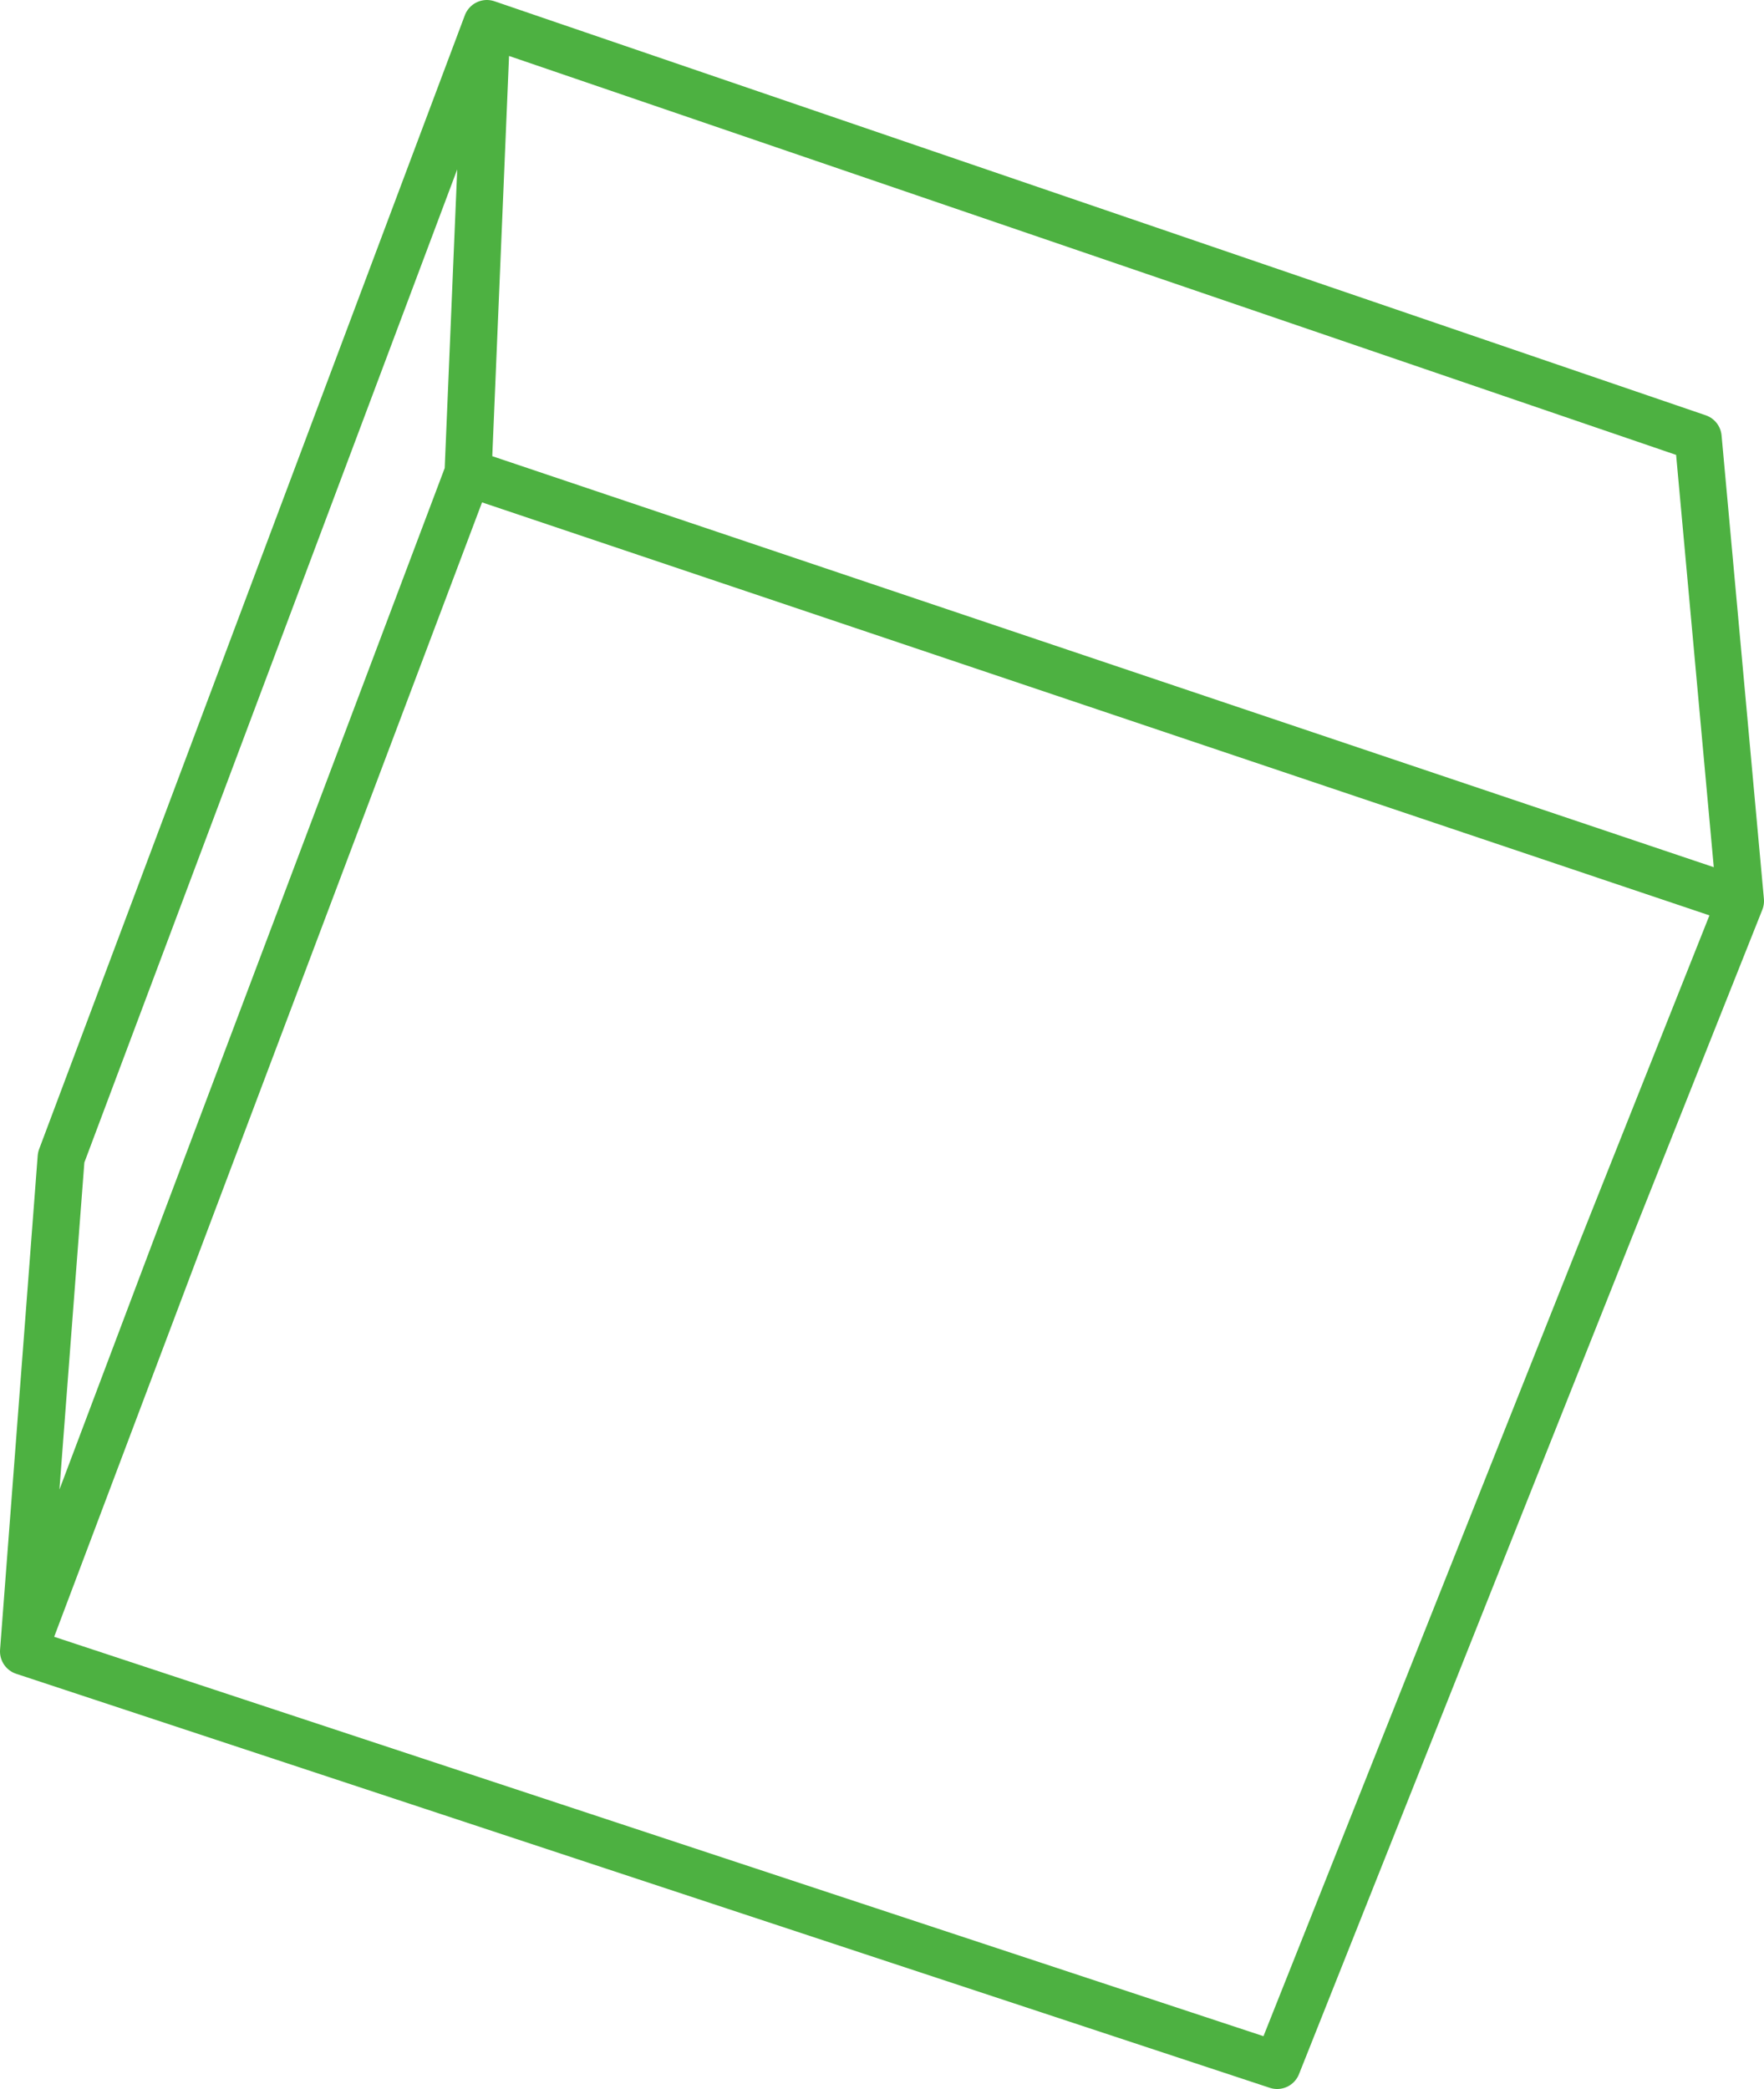 <?xml version="1.0" encoding="UTF-8" standalone="no"?>
<svg xmlns:xlink="http://www.w3.org/1999/xlink" height="44.4px" width="37.5px" xmlns="http://www.w3.org/2000/svg">
  <g transform="matrix(1.0, 0.0, 0.0, 1.0, 18.75, 22.2)">
    <path d="M18.25 -3.05 L8.4 21.7 -18.25 12.9 -17.45 2.4 -8.4 -21.7 17.35 -12.9 18.25 -3.05 -8.8 -12.15 -18.25 12.9 M-8.8 -12.15 L-8.4 -21.7" fill="none" stroke="#4db141" stroke-linecap="round" stroke-linejoin="round" stroke-width="1.0"/>
  </g>
</svg>
